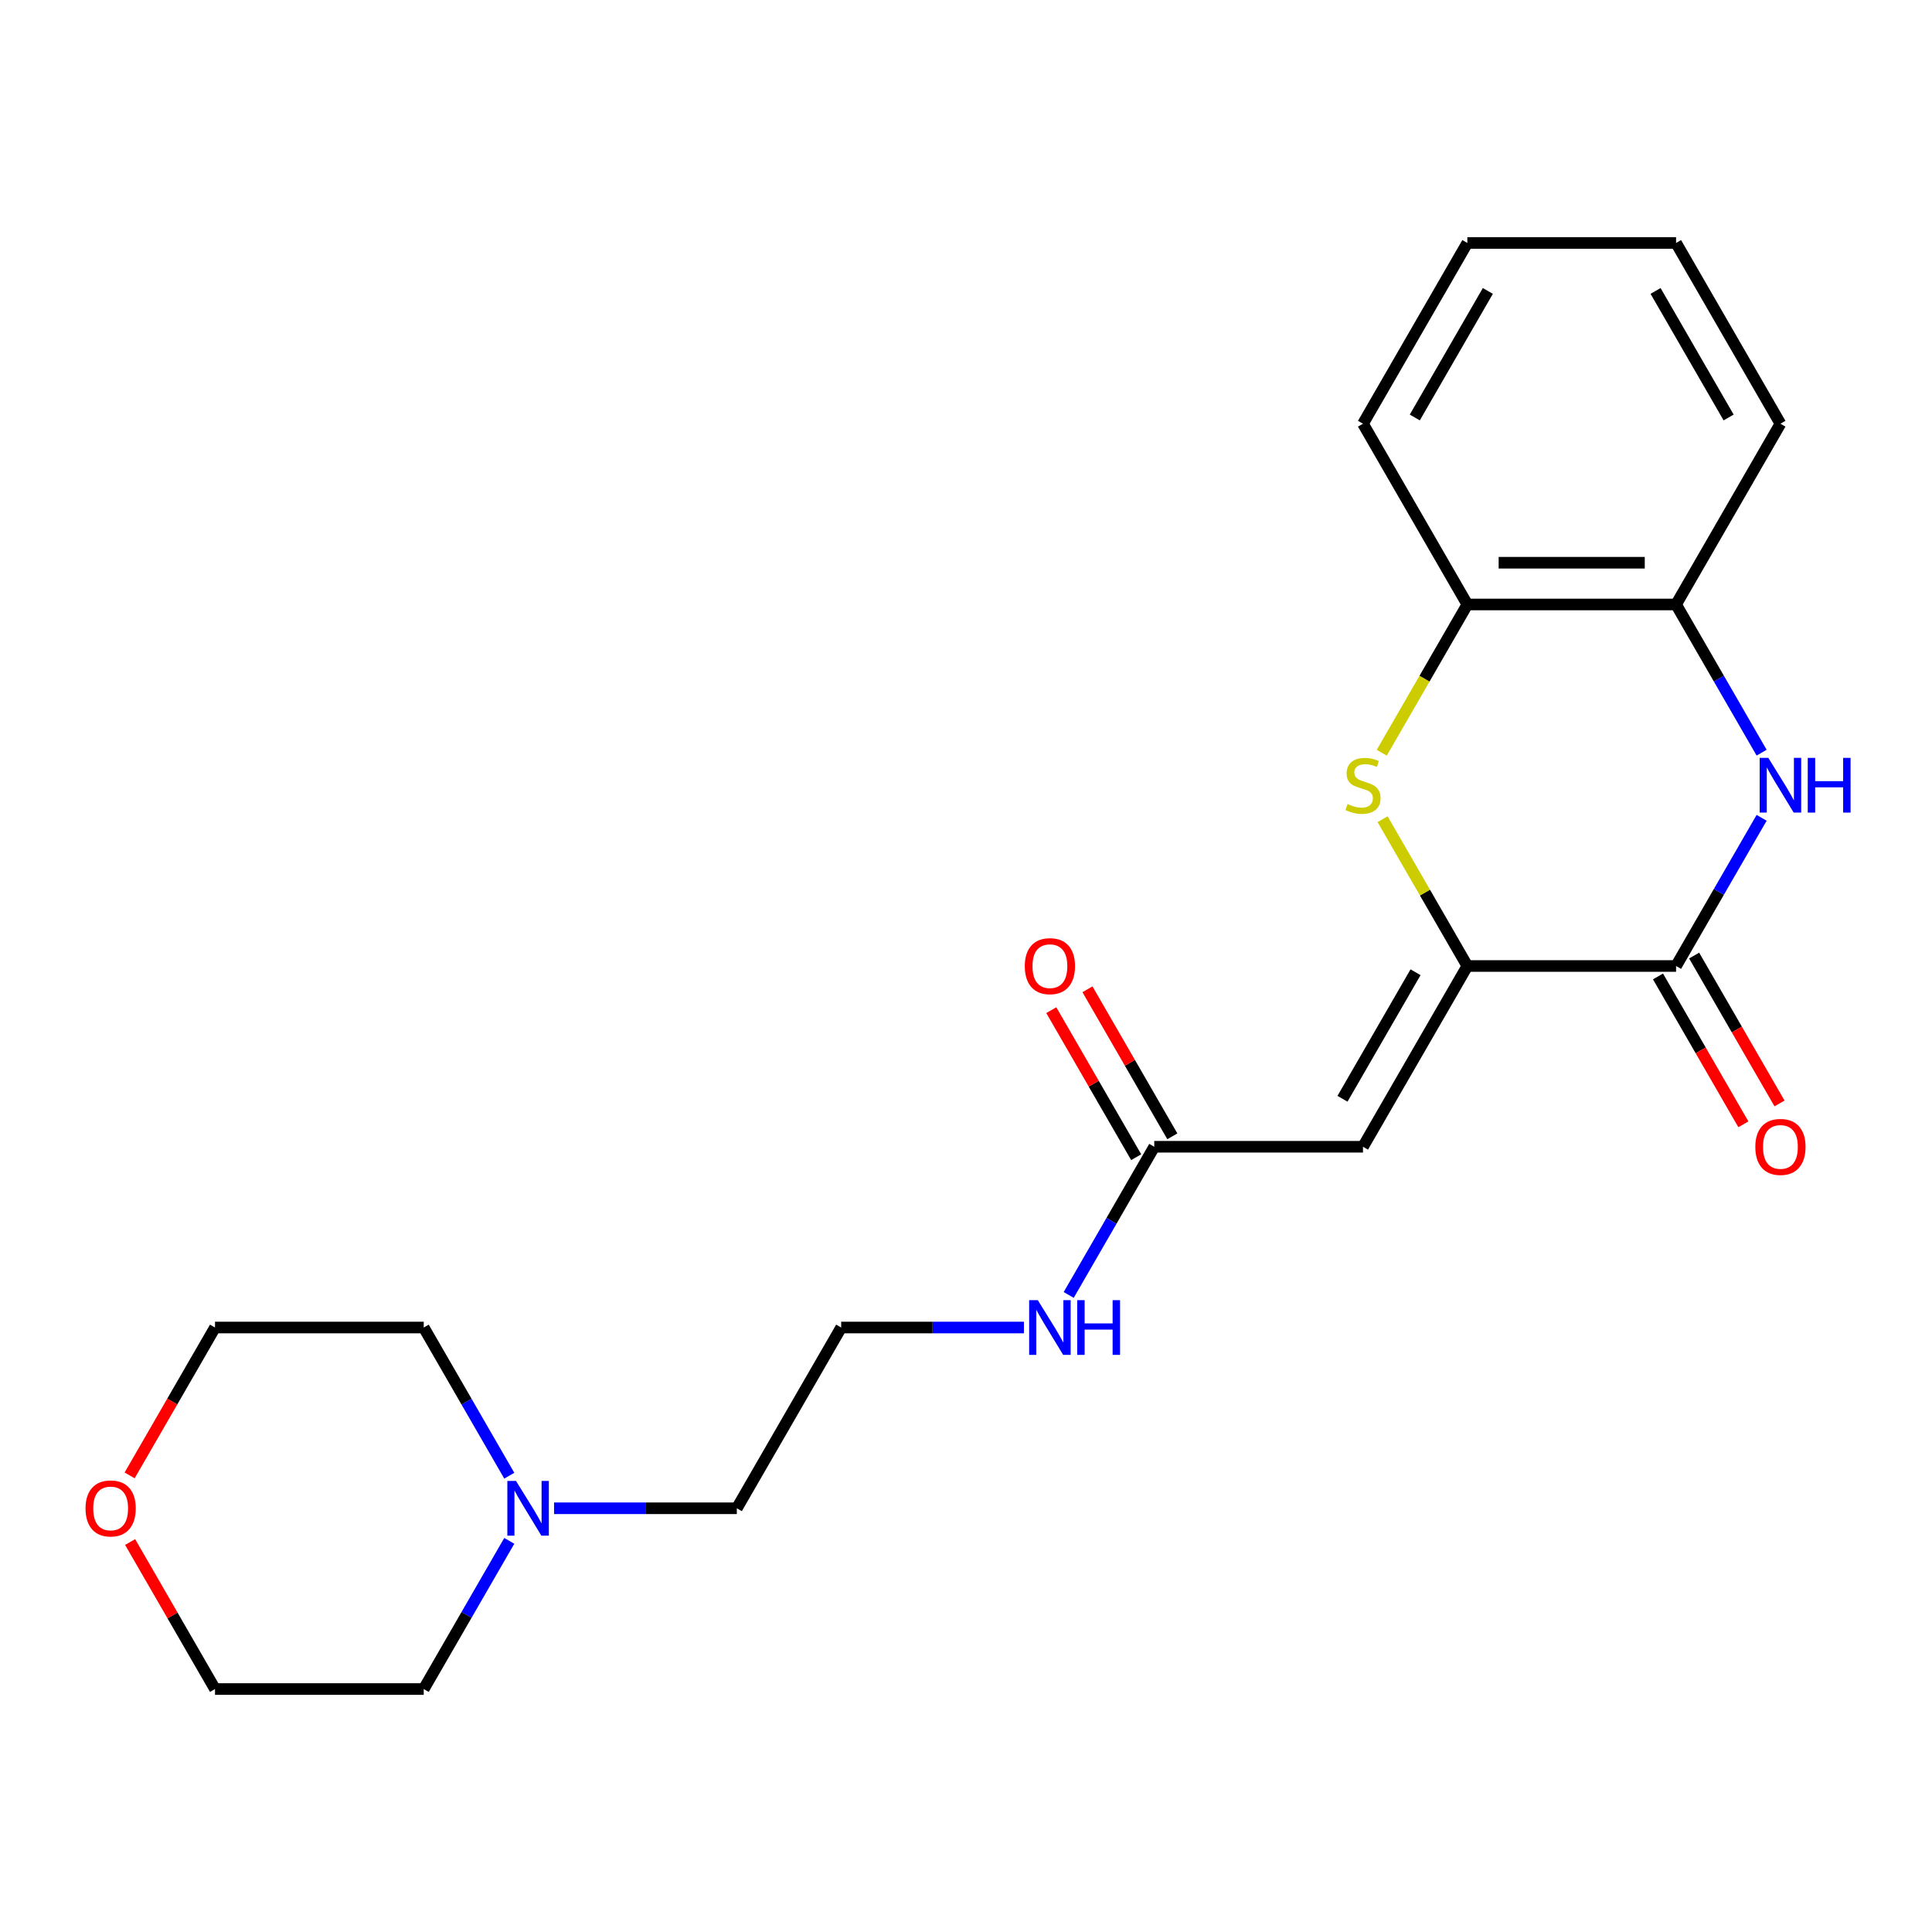<?xml version='1.0' encoding='iso-8859-1'?>
<svg version='1.1' baseProfile='full'
              xmlns='http://www.w3.org/2000/svg'
                      xmlns:rdkit='http://www.rdkit.org/xml'
                      xmlns:xlink='http://www.w3.org/1999/xlink'
                  xml:space='preserve'
width='1000px' height='1000px' viewBox='0 0 1000 1000'>
<!-- END OF HEADER -->
<rect style='opacity:1.0;fill:#FFFFFF;stroke:none' width='1000' height='1000' x='0' y='0'> </rect>
<path class='bond-0' d='M 759.497,500 L 867.532,500' style='fill:none;fill-rule:evenodd;stroke:#000000;stroke-width:6px;stroke-linecap:butt;stroke-linejoin:miter;stroke-opacity:1' />
<path class='bond-1' d='M 759.497,500 L 705.48,593.561' style='fill:none;fill-rule:evenodd;stroke:#000000;stroke-width:6px;stroke-linecap:butt;stroke-linejoin:miter;stroke-opacity:1' />
<path class='bond-1' d='M 732.682,503.231 L 694.87,568.723' style='fill:none;fill-rule:evenodd;stroke:#000000;stroke-width:6px;stroke-linecap:butt;stroke-linejoin:miter;stroke-opacity:1' />
<path class='bond-2' d='M 759.497,500 L 737.564,462.01' style='fill:none;fill-rule:evenodd;stroke:#000000;stroke-width:6px;stroke-linecap:butt;stroke-linejoin:miter;stroke-opacity:1' />
<path class='bond-2' d='M 737.564,462.01 L 715.63,424.02' style='fill:none;fill-rule:evenodd;stroke:#CCCC00;stroke-width:6px;stroke-linecap:butt;stroke-linejoin:miter;stroke-opacity:1' />
<path class='bond-3' d='M 867.532,500 L 889.673,461.65' style='fill:none;fill-rule:evenodd;stroke:#000000;stroke-width:6px;stroke-linecap:butt;stroke-linejoin:miter;stroke-opacity:1' />
<path class='bond-3' d='M 889.673,461.65 L 911.815,423.3' style='fill:none;fill-rule:evenodd;stroke:#0000FF;stroke-width:6px;stroke-linecap:butt;stroke-linejoin:miter;stroke-opacity:1' />
<path class='bond-8' d='M 858.176,505.402 L 880.271,543.672' style='fill:none;fill-rule:evenodd;stroke:#000000;stroke-width:6px;stroke-linecap:butt;stroke-linejoin:miter;stroke-opacity:1' />
<path class='bond-8' d='M 880.271,543.672 L 902.366,581.942' style='fill:none;fill-rule:evenodd;stroke:#FF0000;stroke-width:6px;stroke-linecap:butt;stroke-linejoin:miter;stroke-opacity:1' />
<path class='bond-8' d='M 876.888,494.598 L 898.983,532.868' style='fill:none;fill-rule:evenodd;stroke:#000000;stroke-width:6px;stroke-linecap:butt;stroke-linejoin:miter;stroke-opacity:1' />
<path class='bond-8' d='M 898.983,532.868 L 921.078,571.138' style='fill:none;fill-rule:evenodd;stroke:#FF0000;stroke-width:6px;stroke-linecap:butt;stroke-linejoin:miter;stroke-opacity:1' />
<path class='bond-6' d='M 705.48,593.561 L 597.445,593.561' style='fill:none;fill-rule:evenodd;stroke:#000000;stroke-width:6px;stroke-linecap:butt;stroke-linejoin:miter;stroke-opacity:1' />
<path class='bond-5' d='M 715.191,389.618 L 737.344,351.248' style='fill:none;fill-rule:evenodd;stroke:#CCCC00;stroke-width:6px;stroke-linecap:butt;stroke-linejoin:miter;stroke-opacity:1' />
<path class='bond-5' d='M 737.344,351.248 L 759.497,312.878' style='fill:none;fill-rule:evenodd;stroke:#000000;stroke-width:6px;stroke-linecap:butt;stroke-linejoin:miter;stroke-opacity:1' />
<path class='bond-22' d='M 911.815,389.578 L 889.673,351.228' style='fill:none;fill-rule:evenodd;stroke:#0000FF;stroke-width:6px;stroke-linecap:butt;stroke-linejoin:miter;stroke-opacity:1' />
<path class='bond-22' d='M 889.673,351.228 L 867.532,312.878' style='fill:none;fill-rule:evenodd;stroke:#000000;stroke-width:6px;stroke-linecap:butt;stroke-linejoin:miter;stroke-opacity:1' />
<path class='bond-4' d='M 867.532,312.878 L 759.497,312.878' style='fill:none;fill-rule:evenodd;stroke:#000000;stroke-width:6px;stroke-linecap:butt;stroke-linejoin:miter;stroke-opacity:1' />
<path class='bond-4' d='M 851.327,291.271 L 775.702,291.271' style='fill:none;fill-rule:evenodd;stroke:#000000;stroke-width:6px;stroke-linecap:butt;stroke-linejoin:miter;stroke-opacity:1' />
<path class='bond-16' d='M 867.532,312.878 L 921.549,219.318' style='fill:none;fill-rule:evenodd;stroke:#000000;stroke-width:6px;stroke-linecap:butt;stroke-linejoin:miter;stroke-opacity:1' />
<path class='bond-17' d='M 759.497,312.878 L 705.48,219.318' style='fill:none;fill-rule:evenodd;stroke:#000000;stroke-width:6px;stroke-linecap:butt;stroke-linejoin:miter;stroke-opacity:1' />
<path class='bond-9' d='M 606.801,588.159 L 584.833,550.109' style='fill:none;fill-rule:evenodd;stroke:#000000;stroke-width:6px;stroke-linecap:butt;stroke-linejoin:miter;stroke-opacity:1' />
<path class='bond-9' d='M 584.833,550.109 L 562.865,512.059' style='fill:none;fill-rule:evenodd;stroke:#FF0000;stroke-width:6px;stroke-linecap:butt;stroke-linejoin:miter;stroke-opacity:1' />
<path class='bond-9' d='M 588.089,598.963 L 566.121,560.913' style='fill:none;fill-rule:evenodd;stroke:#000000;stroke-width:6px;stroke-linecap:butt;stroke-linejoin:miter;stroke-opacity:1' />
<path class='bond-9' d='M 566.121,560.913 L 544.153,522.863' style='fill:none;fill-rule:evenodd;stroke:#FF0000;stroke-width:6px;stroke-linecap:butt;stroke-linejoin:miter;stroke-opacity:1' />
<path class='bond-11' d='M 597.445,593.561 L 575.304,631.911' style='fill:none;fill-rule:evenodd;stroke:#000000;stroke-width:6px;stroke-linecap:butt;stroke-linejoin:miter;stroke-opacity:1' />
<path class='bond-11' d='M 575.304,631.911 L 553.162,670.261' style='fill:none;fill-rule:evenodd;stroke:#0000FF;stroke-width:6px;stroke-linecap:butt;stroke-linejoin:miter;stroke-opacity:1' />
<path class='bond-7' d='M 286.782,780.682 L 334.079,780.682' style='fill:none;fill-rule:evenodd;stroke:#0000FF;stroke-width:6px;stroke-linecap:butt;stroke-linejoin:miter;stroke-opacity:1' />
<path class='bond-7' d='M 334.079,780.682 L 381.376,780.682' style='fill:none;fill-rule:evenodd;stroke:#000000;stroke-width:6px;stroke-linecap:butt;stroke-linejoin:miter;stroke-opacity:1' />
<path class='bond-14' d='M 263.606,797.543 L 241.465,835.893' style='fill:none;fill-rule:evenodd;stroke:#0000FF;stroke-width:6px;stroke-linecap:butt;stroke-linejoin:miter;stroke-opacity:1' />
<path class='bond-14' d='M 241.465,835.893 L 219.323,874.243' style='fill:none;fill-rule:evenodd;stroke:#000000;stroke-width:6px;stroke-linecap:butt;stroke-linejoin:miter;stroke-opacity:1' />
<path class='bond-15' d='M 263.606,763.822 L 241.465,725.472' style='fill:none;fill-rule:evenodd;stroke:#0000FF;stroke-width:6px;stroke-linecap:butt;stroke-linejoin:miter;stroke-opacity:1' />
<path class='bond-15' d='M 241.465,725.472 L 219.323,687.122' style='fill:none;fill-rule:evenodd;stroke:#000000;stroke-width:6px;stroke-linecap:butt;stroke-linejoin:miter;stroke-opacity:1' />
<path class='bond-10' d='M 67.098,763.662 L 89.194,725.392' style='fill:none;fill-rule:evenodd;stroke:#FF0000;stroke-width:6px;stroke-linecap:butt;stroke-linejoin:miter;stroke-opacity:1' />
<path class='bond-10' d='M 89.194,725.392 L 111.289,687.122' style='fill:none;fill-rule:evenodd;stroke:#000000;stroke-width:6px;stroke-linecap:butt;stroke-linejoin:miter;stroke-opacity:1' />
<path class='bond-24' d='M 67.352,798.143 L 89.321,836.193' style='fill:none;fill-rule:evenodd;stroke:#FF0000;stroke-width:6px;stroke-linecap:butt;stroke-linejoin:miter;stroke-opacity:1' />
<path class='bond-24' d='M 89.321,836.193 L 111.289,874.243' style='fill:none;fill-rule:evenodd;stroke:#000000;stroke-width:6px;stroke-linecap:butt;stroke-linejoin:miter;stroke-opacity:1' />
<path class='bond-12' d='M 529.987,687.122 L 482.69,687.122' style='fill:none;fill-rule:evenodd;stroke:#0000FF;stroke-width:6px;stroke-linecap:butt;stroke-linejoin:miter;stroke-opacity:1' />
<path class='bond-12' d='M 482.69,687.122 L 435.393,687.122' style='fill:none;fill-rule:evenodd;stroke:#000000;stroke-width:6px;stroke-linecap:butt;stroke-linejoin:miter;stroke-opacity:1' />
<path class='bond-13' d='M 435.393,687.122 L 381.376,780.682' style='fill:none;fill-rule:evenodd;stroke:#000000;stroke-width:6px;stroke-linecap:butt;stroke-linejoin:miter;stroke-opacity:1' />
<path class='bond-18' d='M 219.323,874.243 L 111.289,874.243' style='fill:none;fill-rule:evenodd;stroke:#000000;stroke-width:6px;stroke-linecap:butt;stroke-linejoin:miter;stroke-opacity:1' />
<path class='bond-19' d='M 219.323,687.122 L 111.289,687.122' style='fill:none;fill-rule:evenodd;stroke:#000000;stroke-width:6px;stroke-linecap:butt;stroke-linejoin:miter;stroke-opacity:1' />
<path class='bond-23' d='M 921.549,219.318 L 867.532,125.757' style='fill:none;fill-rule:evenodd;stroke:#000000;stroke-width:6px;stroke-linecap:butt;stroke-linejoin:miter;stroke-opacity:1' />
<path class='bond-23' d='M 894.734,216.087 L 856.922,150.594' style='fill:none;fill-rule:evenodd;stroke:#000000;stroke-width:6px;stroke-linecap:butt;stroke-linejoin:miter;stroke-opacity:1' />
<path class='bond-21' d='M 705.48,219.318 L 759.497,125.757' style='fill:none;fill-rule:evenodd;stroke:#000000;stroke-width:6px;stroke-linecap:butt;stroke-linejoin:miter;stroke-opacity:1' />
<path class='bond-21' d='M 732.295,216.087 L 770.107,150.594' style='fill:none;fill-rule:evenodd;stroke:#000000;stroke-width:6px;stroke-linecap:butt;stroke-linejoin:miter;stroke-opacity:1' />
<path class='bond-20' d='M 867.532,125.757 L 759.497,125.757' style='fill:none;fill-rule:evenodd;stroke:#000000;stroke-width:6px;stroke-linecap:butt;stroke-linejoin:miter;stroke-opacity:1' />
<path  class='atom-3' d='M 697.48 416.159
Q 697.8 416.279, 699.12 416.839
Q 700.44 417.399, 701.88 417.759
Q 703.36 418.079, 704.8 418.079
Q 707.48 418.079, 709.04 416.799
Q 710.6 415.479, 710.6 413.199
Q 710.6 411.639, 709.8 410.679
Q 709.04 409.719, 707.84 409.199
Q 706.64 408.679, 704.64 408.079
Q 702.12 407.319, 700.6 406.599
Q 699.12 405.879, 698.04 404.359
Q 697 402.839, 697 400.279
Q 697 396.719, 699.4 394.519
Q 701.84 392.319, 706.64 392.319
Q 709.92 392.319, 713.64 393.879
L 712.72 396.959
Q 709.32 395.559, 706.76 395.559
Q 704 395.559, 702.48 396.719
Q 700.96 397.839, 701 399.799
Q 701 401.319, 701.76 402.239
Q 702.56 403.159, 703.68 403.679
Q 704.84 404.199, 706.76 404.799
Q 709.32 405.599, 710.84 406.399
Q 712.36 407.199, 713.44 408.839
Q 714.56 410.439, 714.56 413.199
Q 714.56 417.119, 711.92 419.239
Q 709.32 421.319, 704.96 421.319
Q 702.44 421.319, 700.52 420.759
Q 698.64 420.239, 696.4 419.319
L 697.48 416.159
' fill='#CCCC00'/>
<path  class='atom-4' d='M 915.289 392.279
L 924.569 407.279
Q 925.489 408.759, 926.969 411.439
Q 928.449 414.119, 928.529 414.279
L 928.529 392.279
L 932.289 392.279
L 932.289 420.599
L 928.409 420.599
L 918.449 404.199
Q 917.289 402.279, 916.049 400.079
Q 914.849 397.879, 914.489 397.199
L 914.489 420.599
L 910.809 420.599
L 910.809 392.279
L 915.289 392.279
' fill='#0000FF'/>
<path  class='atom-4' d='M 935.689 392.279
L 939.529 392.279
L 939.529 404.319
L 954.009 404.319
L 954.009 392.279
L 957.849 392.279
L 957.849 420.599
L 954.009 420.599
L 954.009 407.519
L 939.529 407.519
L 939.529 420.599
L 935.689 420.599
L 935.689 392.279
' fill='#0000FF'/>
<path  class='atom-8' d='M 267.081 766.522
L 276.361 781.522
Q 277.281 783.002, 278.761 785.682
Q 280.241 788.362, 280.321 788.522
L 280.321 766.522
L 284.081 766.522
L 284.081 794.842
L 280.201 794.842
L 270.241 778.442
Q 269.081 776.522, 267.841 774.322
Q 266.641 772.122, 266.281 771.442
L 266.281 794.842
L 262.601 794.842
L 262.601 766.522
L 267.081 766.522
' fill='#0000FF'/>
<path  class='atom-9' d='M 908.549 593.641
Q 908.549 586.841, 911.909 583.041
Q 915.269 579.241, 921.549 579.241
Q 927.829 579.241, 931.189 583.041
Q 934.549 586.841, 934.549 593.641
Q 934.549 600.521, 931.149 604.441
Q 927.749 608.321, 921.549 608.321
Q 915.309 608.321, 911.909 604.441
Q 908.549 600.561, 908.549 593.641
M 921.549 605.121
Q 925.869 605.121, 928.189 602.241
Q 930.549 599.321, 930.549 593.641
Q 930.549 588.081, 928.189 585.281
Q 925.869 582.441, 921.549 582.441
Q 917.229 582.441, 914.869 585.241
Q 912.549 588.041, 912.549 593.641
Q 912.549 599.361, 914.869 602.241
Q 917.229 605.121, 921.549 605.121
' fill='#FF0000'/>
<path  class='atom-10' d='M 530.428 500.08
Q 530.428 493.28, 533.788 489.48
Q 537.148 485.68, 543.428 485.68
Q 549.708 485.68, 553.068 489.48
Q 556.428 493.28, 556.428 500.08
Q 556.428 506.96, 553.028 510.88
Q 549.628 514.76, 543.428 514.76
Q 537.188 514.76, 533.788 510.88
Q 530.428 507, 530.428 500.08
M 543.428 511.56
Q 547.748 511.56, 550.068 508.68
Q 552.428 505.76, 552.428 500.08
Q 552.428 494.52, 550.068 491.72
Q 547.748 488.88, 543.428 488.88
Q 539.108 488.88, 536.748 491.68
Q 534.428 494.48, 534.428 500.08
Q 534.428 505.8, 536.748 508.68
Q 539.108 511.56, 543.428 511.56
' fill='#FF0000'/>
<path  class='atom-11' d='M 44.271 780.762
Q 44.271 773.962, 47.631 770.162
Q 50.991 766.362, 57.271 766.362
Q 63.551 766.362, 66.911 770.162
Q 70.271 773.962, 70.271 780.762
Q 70.271 787.642, 66.871 791.562
Q 63.471 795.442, 57.271 795.442
Q 51.031 795.442, 47.631 791.562
Q 44.271 787.682, 44.271 780.762
M 57.271 792.242
Q 61.591 792.242, 63.911 789.362
Q 66.271 786.442, 66.271 780.762
Q 66.271 775.202, 63.911 772.402
Q 61.591 769.562, 57.271 769.562
Q 52.951 769.562, 50.591 772.362
Q 48.271 775.162, 48.271 780.762
Q 48.271 786.482, 50.591 789.362
Q 52.951 792.242, 57.271 792.242
' fill='#FF0000'/>
<path  class='atom-12' d='M 537.168 672.962
L 546.448 687.962
Q 547.368 689.442, 548.848 692.122
Q 550.328 694.802, 550.408 694.962
L 550.408 672.962
L 554.168 672.962
L 554.168 701.282
L 550.288 701.282
L 540.328 684.882
Q 539.168 682.962, 537.928 680.762
Q 536.728 678.562, 536.368 677.882
L 536.368 701.282
L 532.688 701.282
L 532.688 672.962
L 537.168 672.962
' fill='#0000FF'/>
<path  class='atom-12' d='M 557.568 672.962
L 561.408 672.962
L 561.408 685.002
L 575.888 685.002
L 575.888 672.962
L 579.728 672.962
L 579.728 701.282
L 575.888 701.282
L 575.888 688.202
L 561.408 688.202
L 561.408 701.282
L 557.568 701.282
L 557.568 672.962
' fill='#0000FF'/>
</svg>
